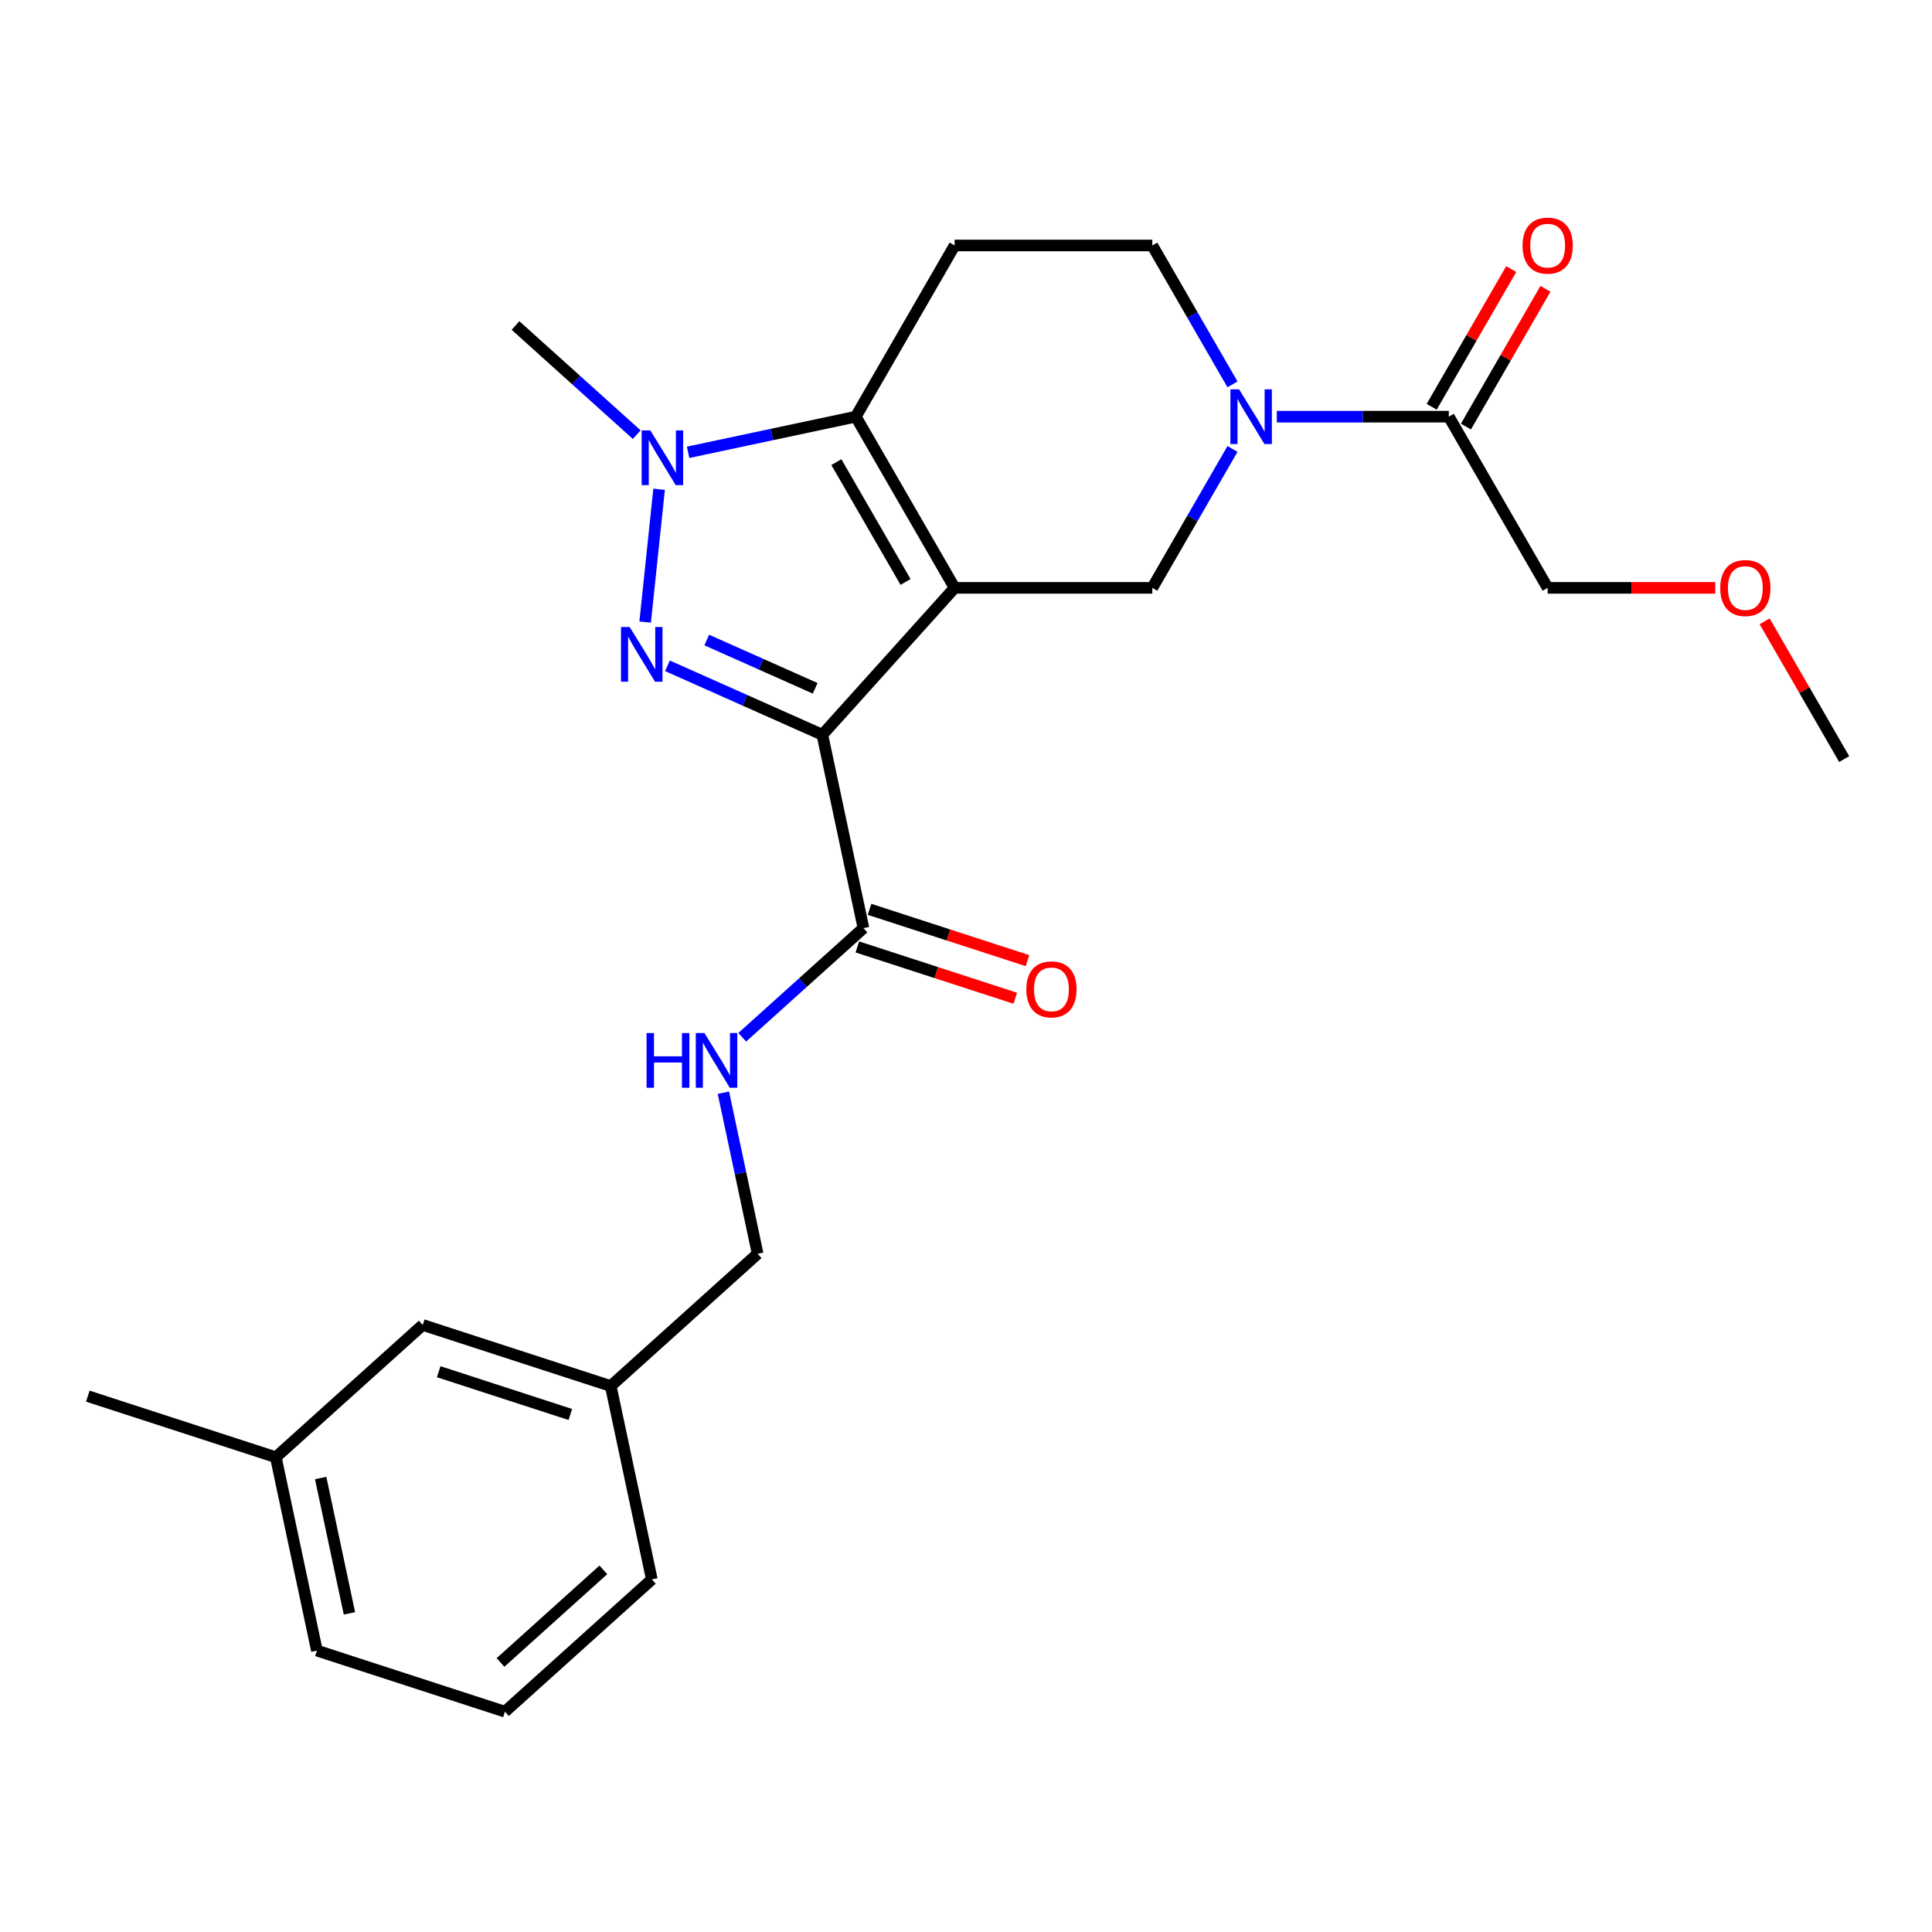 <?xml version='1.0' encoding='iso-8859-1'?>
<svg version='1.1' baseProfile='full'
              xmlns='http://www.w3.org/2000/svg'
                      xmlns:rdkit='http://www.rdkit.org/xml'
                      xmlns:xlink='http://www.w3.org/1999/xlink'
                  xml:space='preserve'
width='1000px' height='1000px' viewBox='0 0 1000 1000'>
<!-- END OF HEADER -->
<rect style='opacity:1.0;fill:#FFFFFF;stroke:none' width='1000' height='1000' x='0' y='0'> </rect>
<path class='bond-0' d='M 494.109,304.279 L 425.644,380.317' style='fill:none;fill-rule:evenodd;stroke:#000000;stroke-width:6px;stroke-linecap:butt;stroke-linejoin:miter;stroke-opacity:1' />
<path class='bond-2' d='M 494.109,304.279 L 442.95,215.668' style='fill:none;fill-rule:evenodd;stroke:#000000;stroke-width:6px;stroke-linecap:butt;stroke-linejoin:miter;stroke-opacity:1' />
<path class='bond-2' d='M 468.713,301.219 L 432.901,239.191' style='fill:none;fill-rule:evenodd;stroke:#000000;stroke-width:6px;stroke-linecap:butt;stroke-linejoin:miter;stroke-opacity:1' />
<path class='bond-5' d='M 494.109,304.279 L 596.428,304.279' style='fill:none;fill-rule:evenodd;stroke:#000000;stroke-width:6px;stroke-linecap:butt;stroke-linejoin:miter;stroke-opacity:1' />
<path class='bond-1' d='M 425.644,380.317 L 385.557,362.469' style='fill:none;fill-rule:evenodd;stroke:#000000;stroke-width:6px;stroke-linecap:butt;stroke-linejoin:miter;stroke-opacity:1' />
<path class='bond-1' d='M 385.557,362.469 L 345.469,344.621' style='fill:none;fill-rule:evenodd;stroke:#0000FF;stroke-width:6px;stroke-linecap:butt;stroke-linejoin:miter;stroke-opacity:1' />
<path class='bond-1' d='M 421.941,356.268 L 393.88,343.774' style='fill:none;fill-rule:evenodd;stroke:#000000;stroke-width:6px;stroke-linecap:butt;stroke-linejoin:miter;stroke-opacity:1' />
<path class='bond-1' d='M 393.88,343.774 L 365.819,331.28' style='fill:none;fill-rule:evenodd;stroke:#0000FF;stroke-width:6px;stroke-linecap:butt;stroke-linejoin:miter;stroke-opacity:1' />
<path class='bond-6' d='M 425.644,380.317 L 446.918,480.4' style='fill:none;fill-rule:evenodd;stroke:#000000;stroke-width:6px;stroke-linecap:butt;stroke-linejoin:miter;stroke-opacity:1' />
<path class='bond-25' d='M 333.928,321.982 L 341.153,253.239' style='fill:none;fill-rule:evenodd;stroke:#0000FF;stroke-width:6px;stroke-linecap:butt;stroke-linejoin:miter;stroke-opacity:1' />
<path class='bond-3' d='M 442.95,215.668 L 399.557,224.891' style='fill:none;fill-rule:evenodd;stroke:#000000;stroke-width:6px;stroke-linecap:butt;stroke-linejoin:miter;stroke-opacity:1' />
<path class='bond-3' d='M 399.557,224.891 L 356.164,234.115' style='fill:none;fill-rule:evenodd;stroke:#0000FF;stroke-width:6px;stroke-linecap:butt;stroke-linejoin:miter;stroke-opacity:1' />
<path class='bond-7' d='M 442.95,215.668 L 494.109,127.057' style='fill:none;fill-rule:evenodd;stroke:#000000;stroke-width:6px;stroke-linecap:butt;stroke-linejoin:miter;stroke-opacity:1' />
<path class='bond-14' d='M 329.568,224.968 L 298.198,196.722' style='fill:none;fill-rule:evenodd;stroke:#0000FF;stroke-width:6px;stroke-linecap:butt;stroke-linejoin:miter;stroke-opacity:1' />
<path class='bond-14' d='M 298.198,196.722 L 266.828,168.476' style='fill:none;fill-rule:evenodd;stroke:#000000;stroke-width:6px;stroke-linecap:butt;stroke-linejoin:miter;stroke-opacity:1' />
<path class='bond-4' d='M 637.936,232.386 L 617.182,268.332' style='fill:none;fill-rule:evenodd;stroke:#0000FF;stroke-width:6px;stroke-linecap:butt;stroke-linejoin:miter;stroke-opacity:1' />
<path class='bond-4' d='M 617.182,268.332 L 596.428,304.279' style='fill:none;fill-rule:evenodd;stroke:#000000;stroke-width:6px;stroke-linecap:butt;stroke-linejoin:miter;stroke-opacity:1' />
<path class='bond-8' d='M 660.886,215.668 L 705.397,215.668' style='fill:none;fill-rule:evenodd;stroke:#0000FF;stroke-width:6px;stroke-linecap:butt;stroke-linejoin:miter;stroke-opacity:1' />
<path class='bond-8' d='M 705.397,215.668 L 749.907,215.668' style='fill:none;fill-rule:evenodd;stroke:#000000;stroke-width:6px;stroke-linecap:butt;stroke-linejoin:miter;stroke-opacity:1' />
<path class='bond-10' d='M 637.936,198.95 L 617.182,163.003' style='fill:none;fill-rule:evenodd;stroke:#0000FF;stroke-width:6px;stroke-linecap:butt;stroke-linejoin:miter;stroke-opacity:1' />
<path class='bond-10' d='M 617.182,163.003 L 596.428,127.057' style='fill:none;fill-rule:evenodd;stroke:#000000;stroke-width:6px;stroke-linecap:butt;stroke-linejoin:miter;stroke-opacity:1' />
<path class='bond-9' d='M 446.918,480.4 L 415.548,508.646' style='fill:none;fill-rule:evenodd;stroke:#000000;stroke-width:6px;stroke-linecap:butt;stroke-linejoin:miter;stroke-opacity:1' />
<path class='bond-9' d='M 415.548,508.646 L 384.178,536.891' style='fill:none;fill-rule:evenodd;stroke:#0000FF;stroke-width:6px;stroke-linecap:butt;stroke-linejoin:miter;stroke-opacity:1' />
<path class='bond-11' d='M 443.756,490.131 L 484.633,503.413' style='fill:none;fill-rule:evenodd;stroke:#000000;stroke-width:6px;stroke-linecap:butt;stroke-linejoin:miter;stroke-opacity:1' />
<path class='bond-11' d='M 484.633,503.413 L 525.509,516.695' style='fill:none;fill-rule:evenodd;stroke:#FF0000;stroke-width:6px;stroke-linecap:butt;stroke-linejoin:miter;stroke-opacity:1' />
<path class='bond-11' d='M 450.08,470.669 L 490.956,483.951' style='fill:none;fill-rule:evenodd;stroke:#000000;stroke-width:6px;stroke-linecap:butt;stroke-linejoin:miter;stroke-opacity:1' />
<path class='bond-11' d='M 490.956,483.951 L 531.833,497.232' style='fill:none;fill-rule:evenodd;stroke:#FF0000;stroke-width:6px;stroke-linecap:butt;stroke-linejoin:miter;stroke-opacity:1' />
<path class='bond-26' d='M 494.109,127.057 L 596.428,127.057' style='fill:none;fill-rule:evenodd;stroke:#000000;stroke-width:6px;stroke-linecap:butt;stroke-linejoin:miter;stroke-opacity:1' />
<path class='bond-12' d='M 758.768,220.784 L 779.349,185.137' style='fill:none;fill-rule:evenodd;stroke:#000000;stroke-width:6px;stroke-linecap:butt;stroke-linejoin:miter;stroke-opacity:1' />
<path class='bond-12' d='M 779.349,185.137 L 799.929,149.491' style='fill:none;fill-rule:evenodd;stroke:#FF0000;stroke-width:6px;stroke-linecap:butt;stroke-linejoin:miter;stroke-opacity:1' />
<path class='bond-12' d='M 741.046,210.552 L 761.627,174.905' style='fill:none;fill-rule:evenodd;stroke:#000000;stroke-width:6px;stroke-linecap:butt;stroke-linejoin:miter;stroke-opacity:1' />
<path class='bond-12' d='M 761.627,174.905 L 782.207,139.259' style='fill:none;fill-rule:evenodd;stroke:#FF0000;stroke-width:6px;stroke-linecap:butt;stroke-linejoin:miter;stroke-opacity:1' />
<path class='bond-18' d='M 749.907,215.668 L 801.067,304.279' style='fill:none;fill-rule:evenodd;stroke:#000000;stroke-width:6px;stroke-linecap:butt;stroke-linejoin:miter;stroke-opacity:1' />
<path class='bond-13' d='M 374.433,565.583 L 383.293,607.266' style='fill:none;fill-rule:evenodd;stroke:#0000FF;stroke-width:6px;stroke-linecap:butt;stroke-linejoin:miter;stroke-opacity:1' />
<path class='bond-13' d='M 383.293,607.266 L 392.153,648.948' style='fill:none;fill-rule:evenodd;stroke:#000000;stroke-width:6px;stroke-linecap:butt;stroke-linejoin:miter;stroke-opacity:1' />
<path class='bond-16' d='M 392.153,648.948 L 316.115,717.413' style='fill:none;fill-rule:evenodd;stroke:#000000;stroke-width:6px;stroke-linecap:butt;stroke-linejoin:miter;stroke-opacity:1' />
<path class='bond-15' d='M 218.804,685.795 L 316.115,717.413' style='fill:none;fill-rule:evenodd;stroke:#000000;stroke-width:6px;stroke-linecap:butt;stroke-linejoin:miter;stroke-opacity:1' />
<path class='bond-15' d='M 227.077,710 L 295.195,732.133' style='fill:none;fill-rule:evenodd;stroke:#000000;stroke-width:6px;stroke-linecap:butt;stroke-linejoin:miter;stroke-opacity:1' />
<path class='bond-17' d='M 218.804,685.795 L 142.766,754.26' style='fill:none;fill-rule:evenodd;stroke:#000000;stroke-width:6px;stroke-linecap:butt;stroke-linejoin:miter;stroke-opacity:1' />
<path class='bond-21' d='M 316.115,717.413 L 337.388,817.496' style='fill:none;fill-rule:evenodd;stroke:#000000;stroke-width:6px;stroke-linecap:butt;stroke-linejoin:miter;stroke-opacity:1' />
<path class='bond-23' d='M 142.766,754.26 L 45.455,722.641' style='fill:none;fill-rule:evenodd;stroke:#000000;stroke-width:6px;stroke-linecap:butt;stroke-linejoin:miter;stroke-opacity:1' />
<path class='bond-27' d='M 142.766,754.26 L 164.039,854.343' style='fill:none;fill-rule:evenodd;stroke:#000000;stroke-width:6px;stroke-linecap:butt;stroke-linejoin:miter;stroke-opacity:1' />
<path class='bond-27' d='M 165.974,765.017 L 180.865,835.076' style='fill:none;fill-rule:evenodd;stroke:#000000;stroke-width:6px;stroke-linecap:butt;stroke-linejoin:miter;stroke-opacity:1' />
<path class='bond-19' d='M 801.067,304.279 L 844.447,304.279' style='fill:none;fill-rule:evenodd;stroke:#000000;stroke-width:6px;stroke-linecap:butt;stroke-linejoin:miter;stroke-opacity:1' />
<path class='bond-19' d='M 844.447,304.279 L 887.828,304.279' style='fill:none;fill-rule:evenodd;stroke:#FF0000;stroke-width:6px;stroke-linecap:butt;stroke-linejoin:miter;stroke-opacity:1' />
<path class='bond-24' d='M 913.384,321.597 L 933.965,357.243' style='fill:none;fill-rule:evenodd;stroke:#FF0000;stroke-width:6px;stroke-linecap:butt;stroke-linejoin:miter;stroke-opacity:1' />
<path class='bond-24' d='M 933.965,357.243 L 954.545,392.89' style='fill:none;fill-rule:evenodd;stroke:#000000;stroke-width:6px;stroke-linecap:butt;stroke-linejoin:miter;stroke-opacity:1' />
<path class='bond-20' d='M 261.351,885.961 L 337.388,817.496' style='fill:none;fill-rule:evenodd;stroke:#000000;stroke-width:6px;stroke-linecap:butt;stroke-linejoin:miter;stroke-opacity:1' />
<path class='bond-20' d='M 259.063,860.484 L 312.29,812.559' style='fill:none;fill-rule:evenodd;stroke:#000000;stroke-width:6px;stroke-linecap:butt;stroke-linejoin:miter;stroke-opacity:1' />
<path class='bond-22' d='M 261.351,885.961 L 164.039,854.343' style='fill:none;fill-rule:evenodd;stroke:#000000;stroke-width:6px;stroke-linecap:butt;stroke-linejoin:miter;stroke-opacity:1' />
<path  class='atom-2' d='M 325.911 324.54
L 335.191 339.54
Q 336.111 341.02, 337.591 343.7
Q 339.071 346.38, 339.151 346.54
L 339.151 324.54
L 342.911 324.54
L 342.911 352.86
L 339.031 352.86
L 329.071 336.46
Q 327.911 334.54, 326.671 332.34
Q 325.471 330.14, 325.111 329.46
L 325.111 352.86
L 321.431 352.86
L 321.431 324.54
L 325.911 324.54
' fill='#0000FF'/>
<path  class='atom-4' d='M 336.606 222.781
L 345.886 237.781
Q 346.806 239.261, 348.286 241.941
Q 349.766 244.621, 349.846 244.781
L 349.846 222.781
L 353.606 222.781
L 353.606 251.101
L 349.726 251.101
L 339.766 234.701
Q 338.606 232.781, 337.366 230.581
Q 336.166 228.381, 335.806 227.701
L 335.806 251.101
L 332.126 251.101
L 332.126 222.781
L 336.606 222.781
' fill='#0000FF'/>
<path  class='atom-5' d='M 641.328 201.508
L 650.608 216.508
Q 651.528 217.988, 653.008 220.668
Q 654.488 223.348, 654.568 223.508
L 654.568 201.508
L 658.328 201.508
L 658.328 229.828
L 654.448 229.828
L 644.488 213.428
Q 643.328 211.508, 642.088 209.308
Q 640.888 207.108, 640.528 206.428
L 640.528 229.828
L 636.848 229.828
L 636.848 201.508
L 641.328 201.508
' fill='#0000FF'/>
<path  class='atom-10' d='M 334.66 534.705
L 338.5 534.705
L 338.5 546.745
L 352.98 546.745
L 352.98 534.705
L 356.82 534.705
L 356.82 563.025
L 352.98 563.025
L 352.98 549.945
L 338.5 549.945
L 338.5 563.025
L 334.66 563.025
L 334.66 534.705
' fill='#0000FF'/>
<path  class='atom-10' d='M 364.62 534.705
L 373.9 549.705
Q 374.82 551.185, 376.3 553.865
Q 377.78 556.545, 377.86 556.705
L 377.86 534.705
L 381.62 534.705
L 381.62 563.025
L 377.74 563.025
L 367.78 546.625
Q 366.62 544.705, 365.38 542.505
Q 364.18 540.305, 363.82 539.625
L 363.82 563.025
L 360.14 563.025
L 360.14 534.705
L 364.62 534.705
' fill='#0000FF'/>
<path  class='atom-12' d='M 531.229 512.098
Q 531.229 505.298, 534.589 501.498
Q 537.949 497.698, 544.229 497.698
Q 550.509 497.698, 553.869 501.498
Q 557.229 505.298, 557.229 512.098
Q 557.229 518.978, 553.829 522.898
Q 550.429 526.778, 544.229 526.778
Q 537.989 526.778, 534.589 522.898
Q 531.229 519.018, 531.229 512.098
M 544.229 523.578
Q 548.549 523.578, 550.869 520.698
Q 553.229 517.778, 553.229 512.098
Q 553.229 506.538, 550.869 503.738
Q 548.549 500.898, 544.229 500.898
Q 539.909 500.898, 537.549 503.698
Q 535.229 506.498, 535.229 512.098
Q 535.229 517.818, 537.549 520.698
Q 539.909 523.578, 544.229 523.578
' fill='#FF0000'/>
<path  class='atom-13' d='M 788.067 127.137
Q 788.067 120.337, 791.427 116.537
Q 794.787 112.737, 801.067 112.737
Q 807.347 112.737, 810.707 116.537
Q 814.067 120.337, 814.067 127.137
Q 814.067 134.017, 810.667 137.937
Q 807.267 141.817, 801.067 141.817
Q 794.827 141.817, 791.427 137.937
Q 788.067 134.057, 788.067 127.137
M 801.067 138.617
Q 805.387 138.617, 807.707 135.737
Q 810.067 132.817, 810.067 127.137
Q 810.067 121.577, 807.707 118.777
Q 805.387 115.937, 801.067 115.937
Q 796.747 115.937, 794.387 118.737
Q 792.067 121.537, 792.067 127.137
Q 792.067 132.857, 794.387 135.737
Q 796.747 138.617, 801.067 138.617
' fill='#FF0000'/>
<path  class='atom-20' d='M 890.386 304.359
Q 890.386 297.559, 893.746 293.759
Q 897.106 289.959, 903.386 289.959
Q 909.666 289.959, 913.026 293.759
Q 916.386 297.559, 916.386 304.359
Q 916.386 311.239, 912.986 315.159
Q 909.586 319.039, 903.386 319.039
Q 897.146 319.039, 893.746 315.159
Q 890.386 311.279, 890.386 304.359
M 903.386 315.839
Q 907.706 315.839, 910.026 312.959
Q 912.386 310.039, 912.386 304.359
Q 912.386 298.799, 910.026 295.999
Q 907.706 293.159, 903.386 293.159
Q 899.066 293.159, 896.706 295.959
Q 894.386 298.759, 894.386 304.359
Q 894.386 310.079, 896.706 312.959
Q 899.066 315.839, 903.386 315.839
' fill='#FF0000'/>
</svg>
